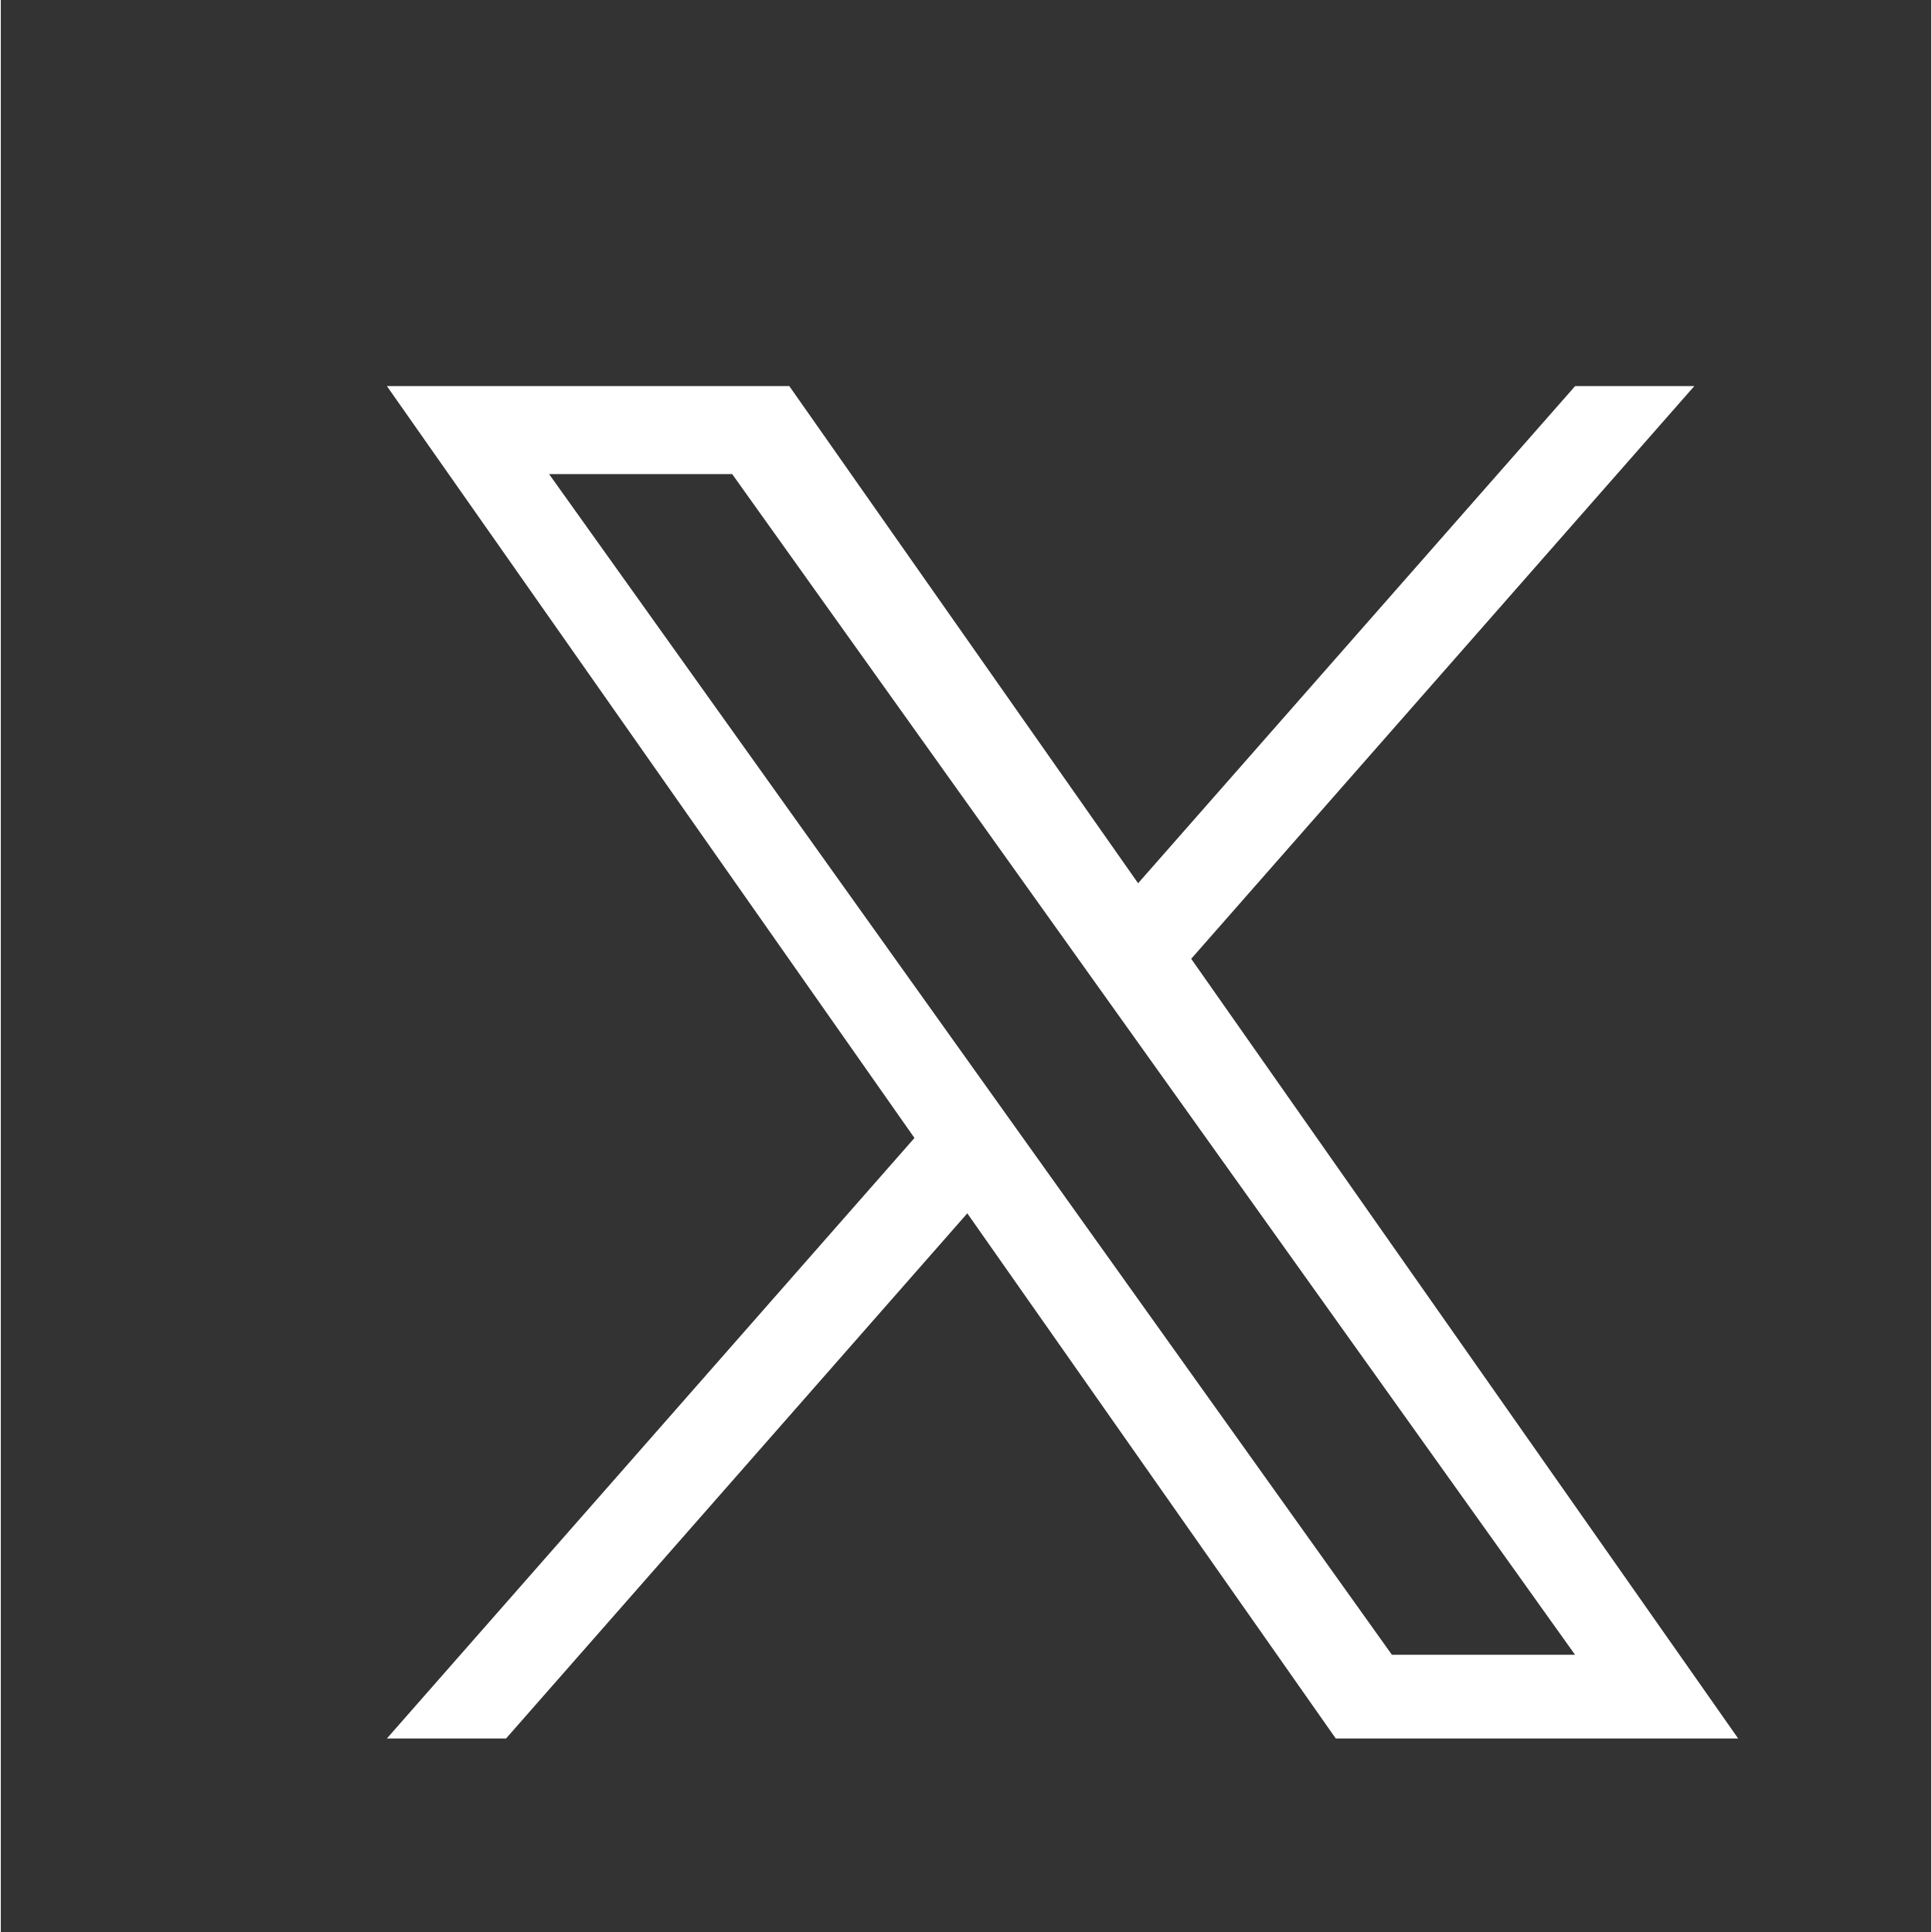 <svg width="25" height="25" viewBox="0 0 300 300.251" xmlns="http://www.w3.org/2000/svg">
  <rect x="0" y="0" width="300" height="300.251" fill="#333333" stroke="none"/>
  <g transform="translate(60,60) scale(0.7)">
    <path fill="white" d="M178.57 127.15 290.27 0h-26.46l-97.03 110.38L89.34 0H0l117.13 166.93L0 300.25h26.46l102.4-116.59 81.8 116.59h89.34M36.01 19.54H76.66l187.13 262.13h-40.66"/>
  </g>
</svg>
